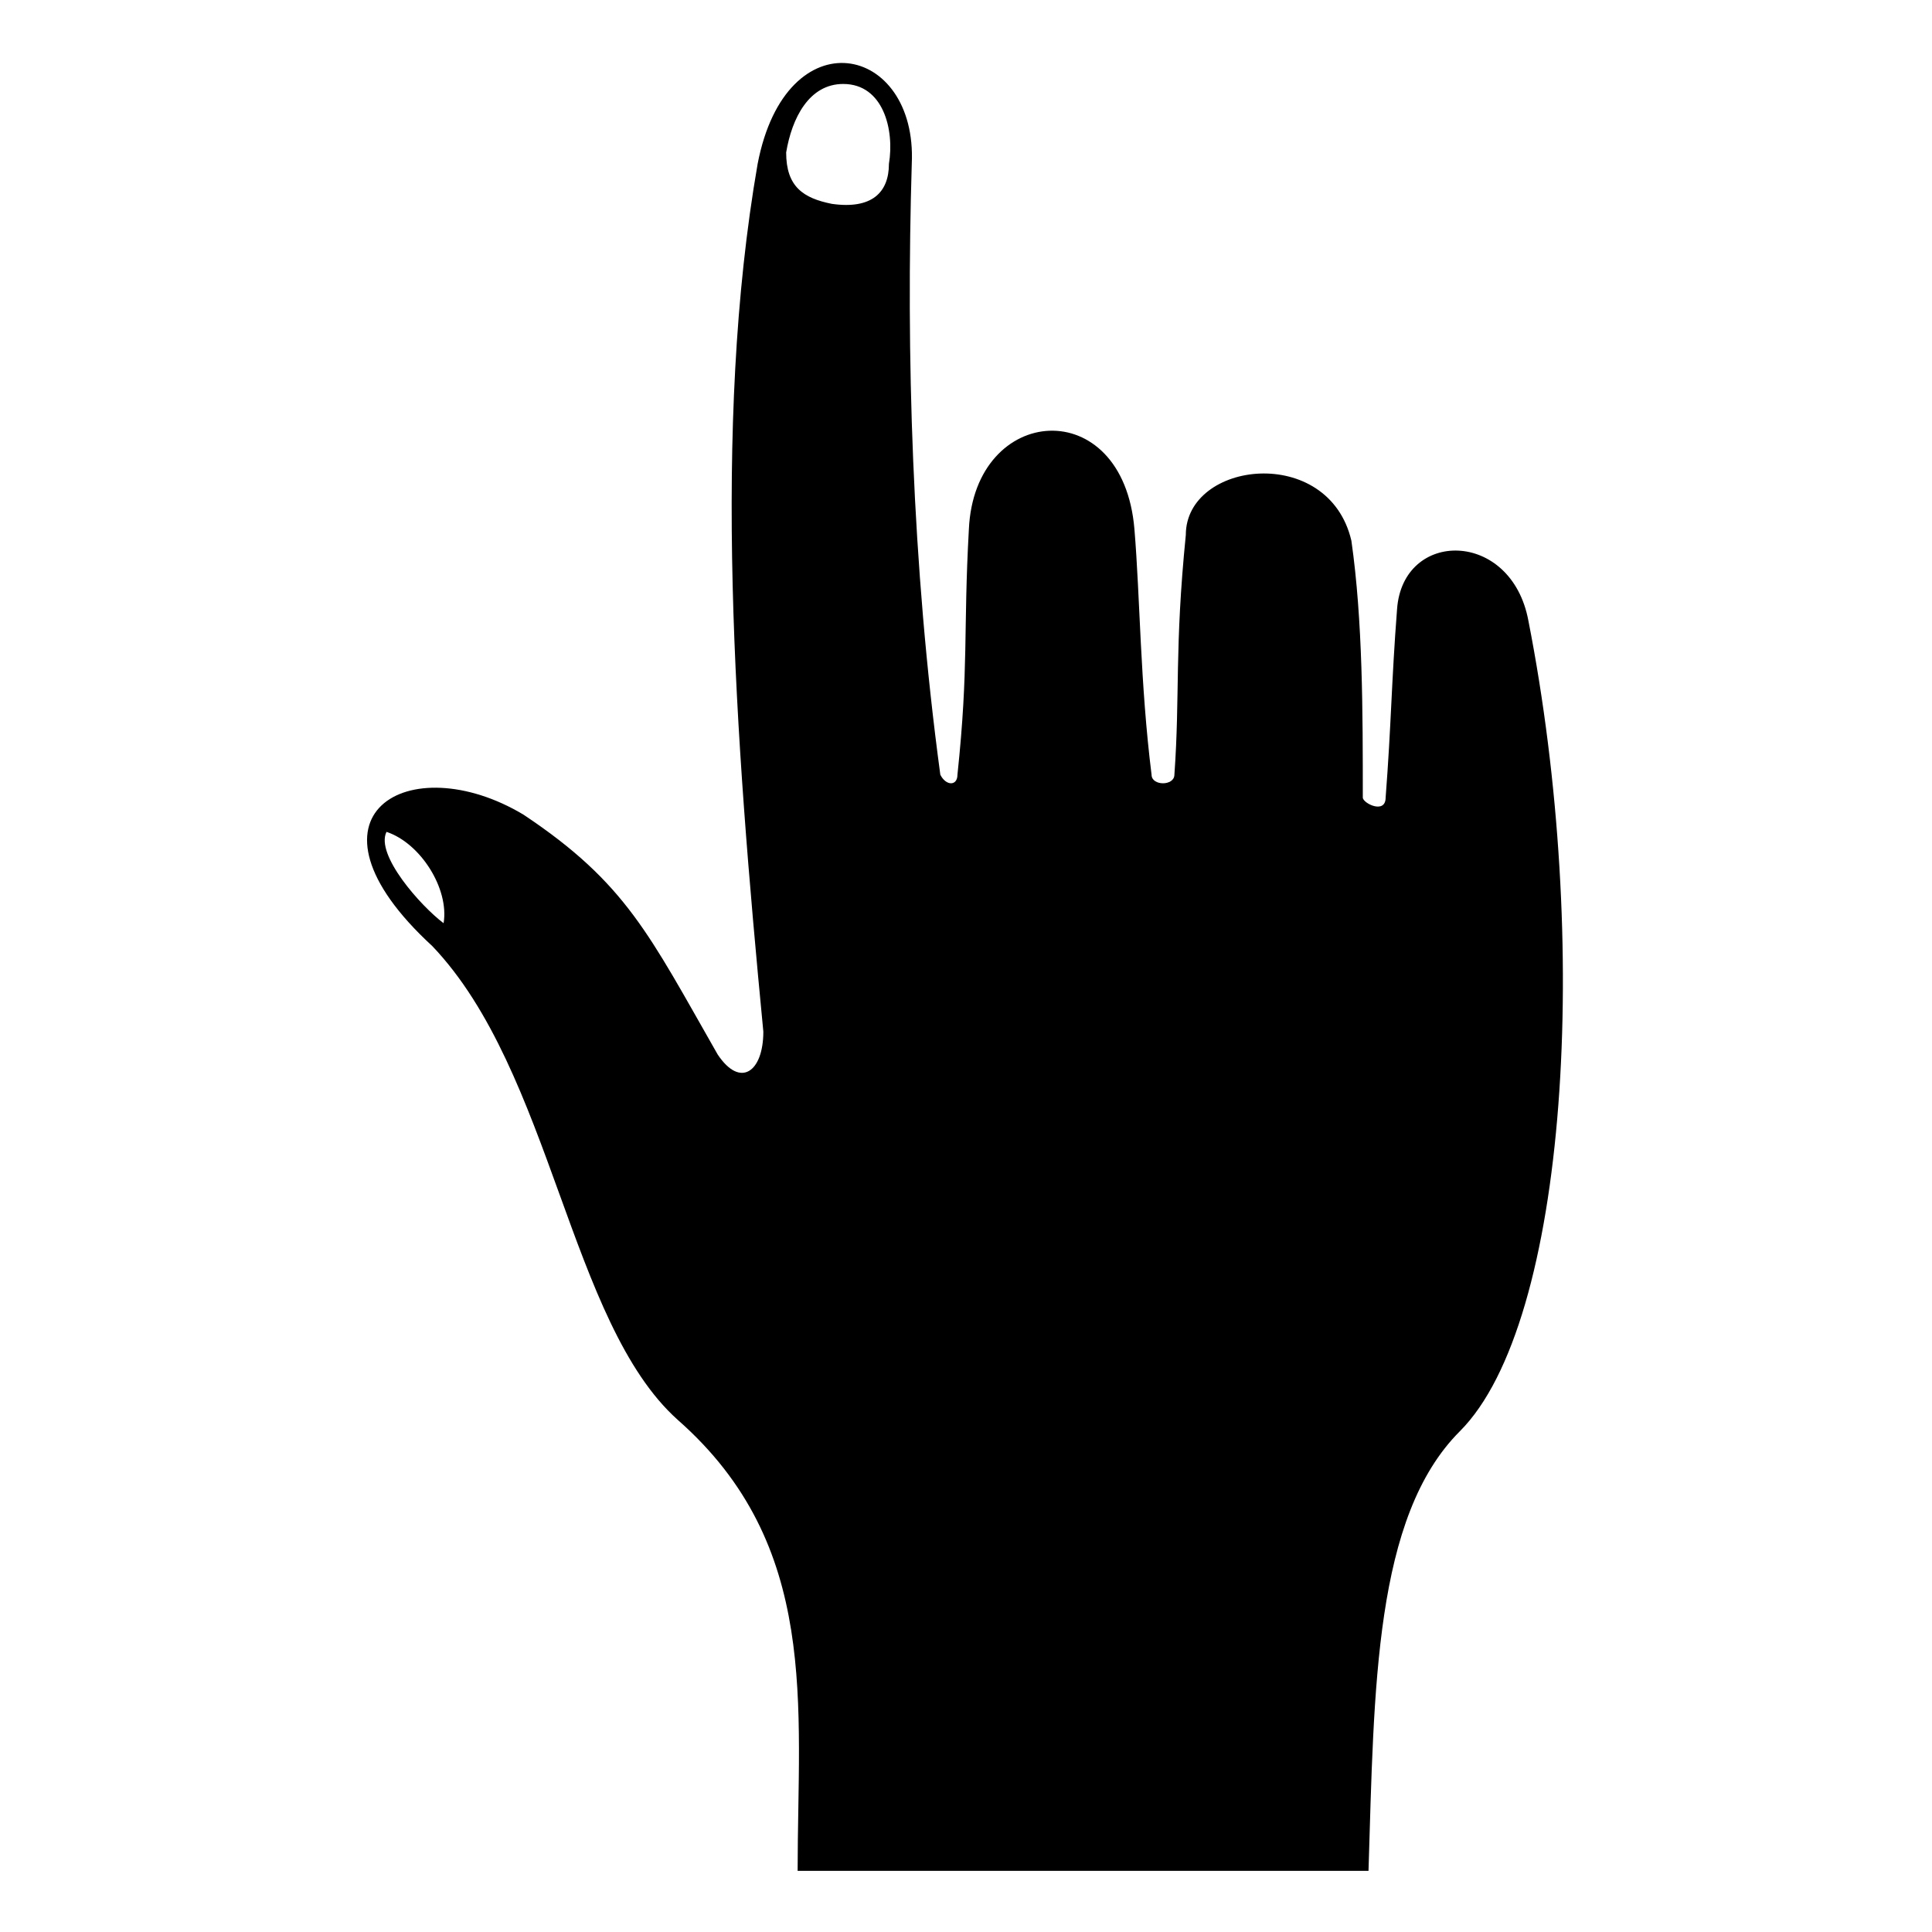 <?xml version="1.0" encoding="UTF-8"?>
<!-- Uploaded to: SVG Repo, www.svgrepo.com, Generator: SVG Repo Mixer Tools -->
<svg fill="#000000" width="800px" height="800px" version="1.1" viewBox="144 144 512 512" xmlns="http://www.w3.org/2000/svg">
 <path d="m258.54 394.7c-37.824-34.797-6.051-52.953 24.207-34.797 27.234 18.156 33.285 31.773 51.441 63.543 6.051 9.078 12.105 4.539 12.105-6.051-7.566-78.672-13.617-160.37-1.512-229.97 7.566-39.336 42.363-31.773 40.848 0-1.512 49.926 0 105.91 7.566 161.88 1.512 3.027 4.539 3.027 4.539 0 3.027-28.746 1.512-37.824 3.027-65.055 1.512-33.285 40.848-36.312 43.875 0 1.512 18.156 1.512 40.848 4.539 65.055 0 3.027 6.051 3.027 6.051 0 1.512-21.18 0-33.285 3.027-63.543 0-19.668 37.824-24.207 43.875 1.512 3.027 21.18 3.027 45.387 3.027 68.082 0 1.512 6.051 4.539 6.051 0 1.512-19.668 1.512-30.258 3.027-49.926 1.512-21.18 30.258-21.18 34.797 3.027 16.641 84.727 10.59 186.09-18.156 214.84-22.695 22.695-22.695 68.082-24.207 116.5h-151.29c0-43.875 6.051-86.238-31.773-119.52-28.746-25.719-33.285-92.289-65.055-125.57zm108.93-228.45c-9.078 0-13.617 9.078-15.129 18.156 0 9.078 4.539 12.105 12.105 13.617 10.59 1.512 15.129-3.027 15.129-10.59 1.512-9.078-1.512-21.18-12.105-21.18zm-121.04 198.2c-3.027 6.051 9.078 19.668 15.129 24.207 1.512-9.078-6.051-21.18-15.129-24.207z" fill-rule="evenodd"/>
</svg>
